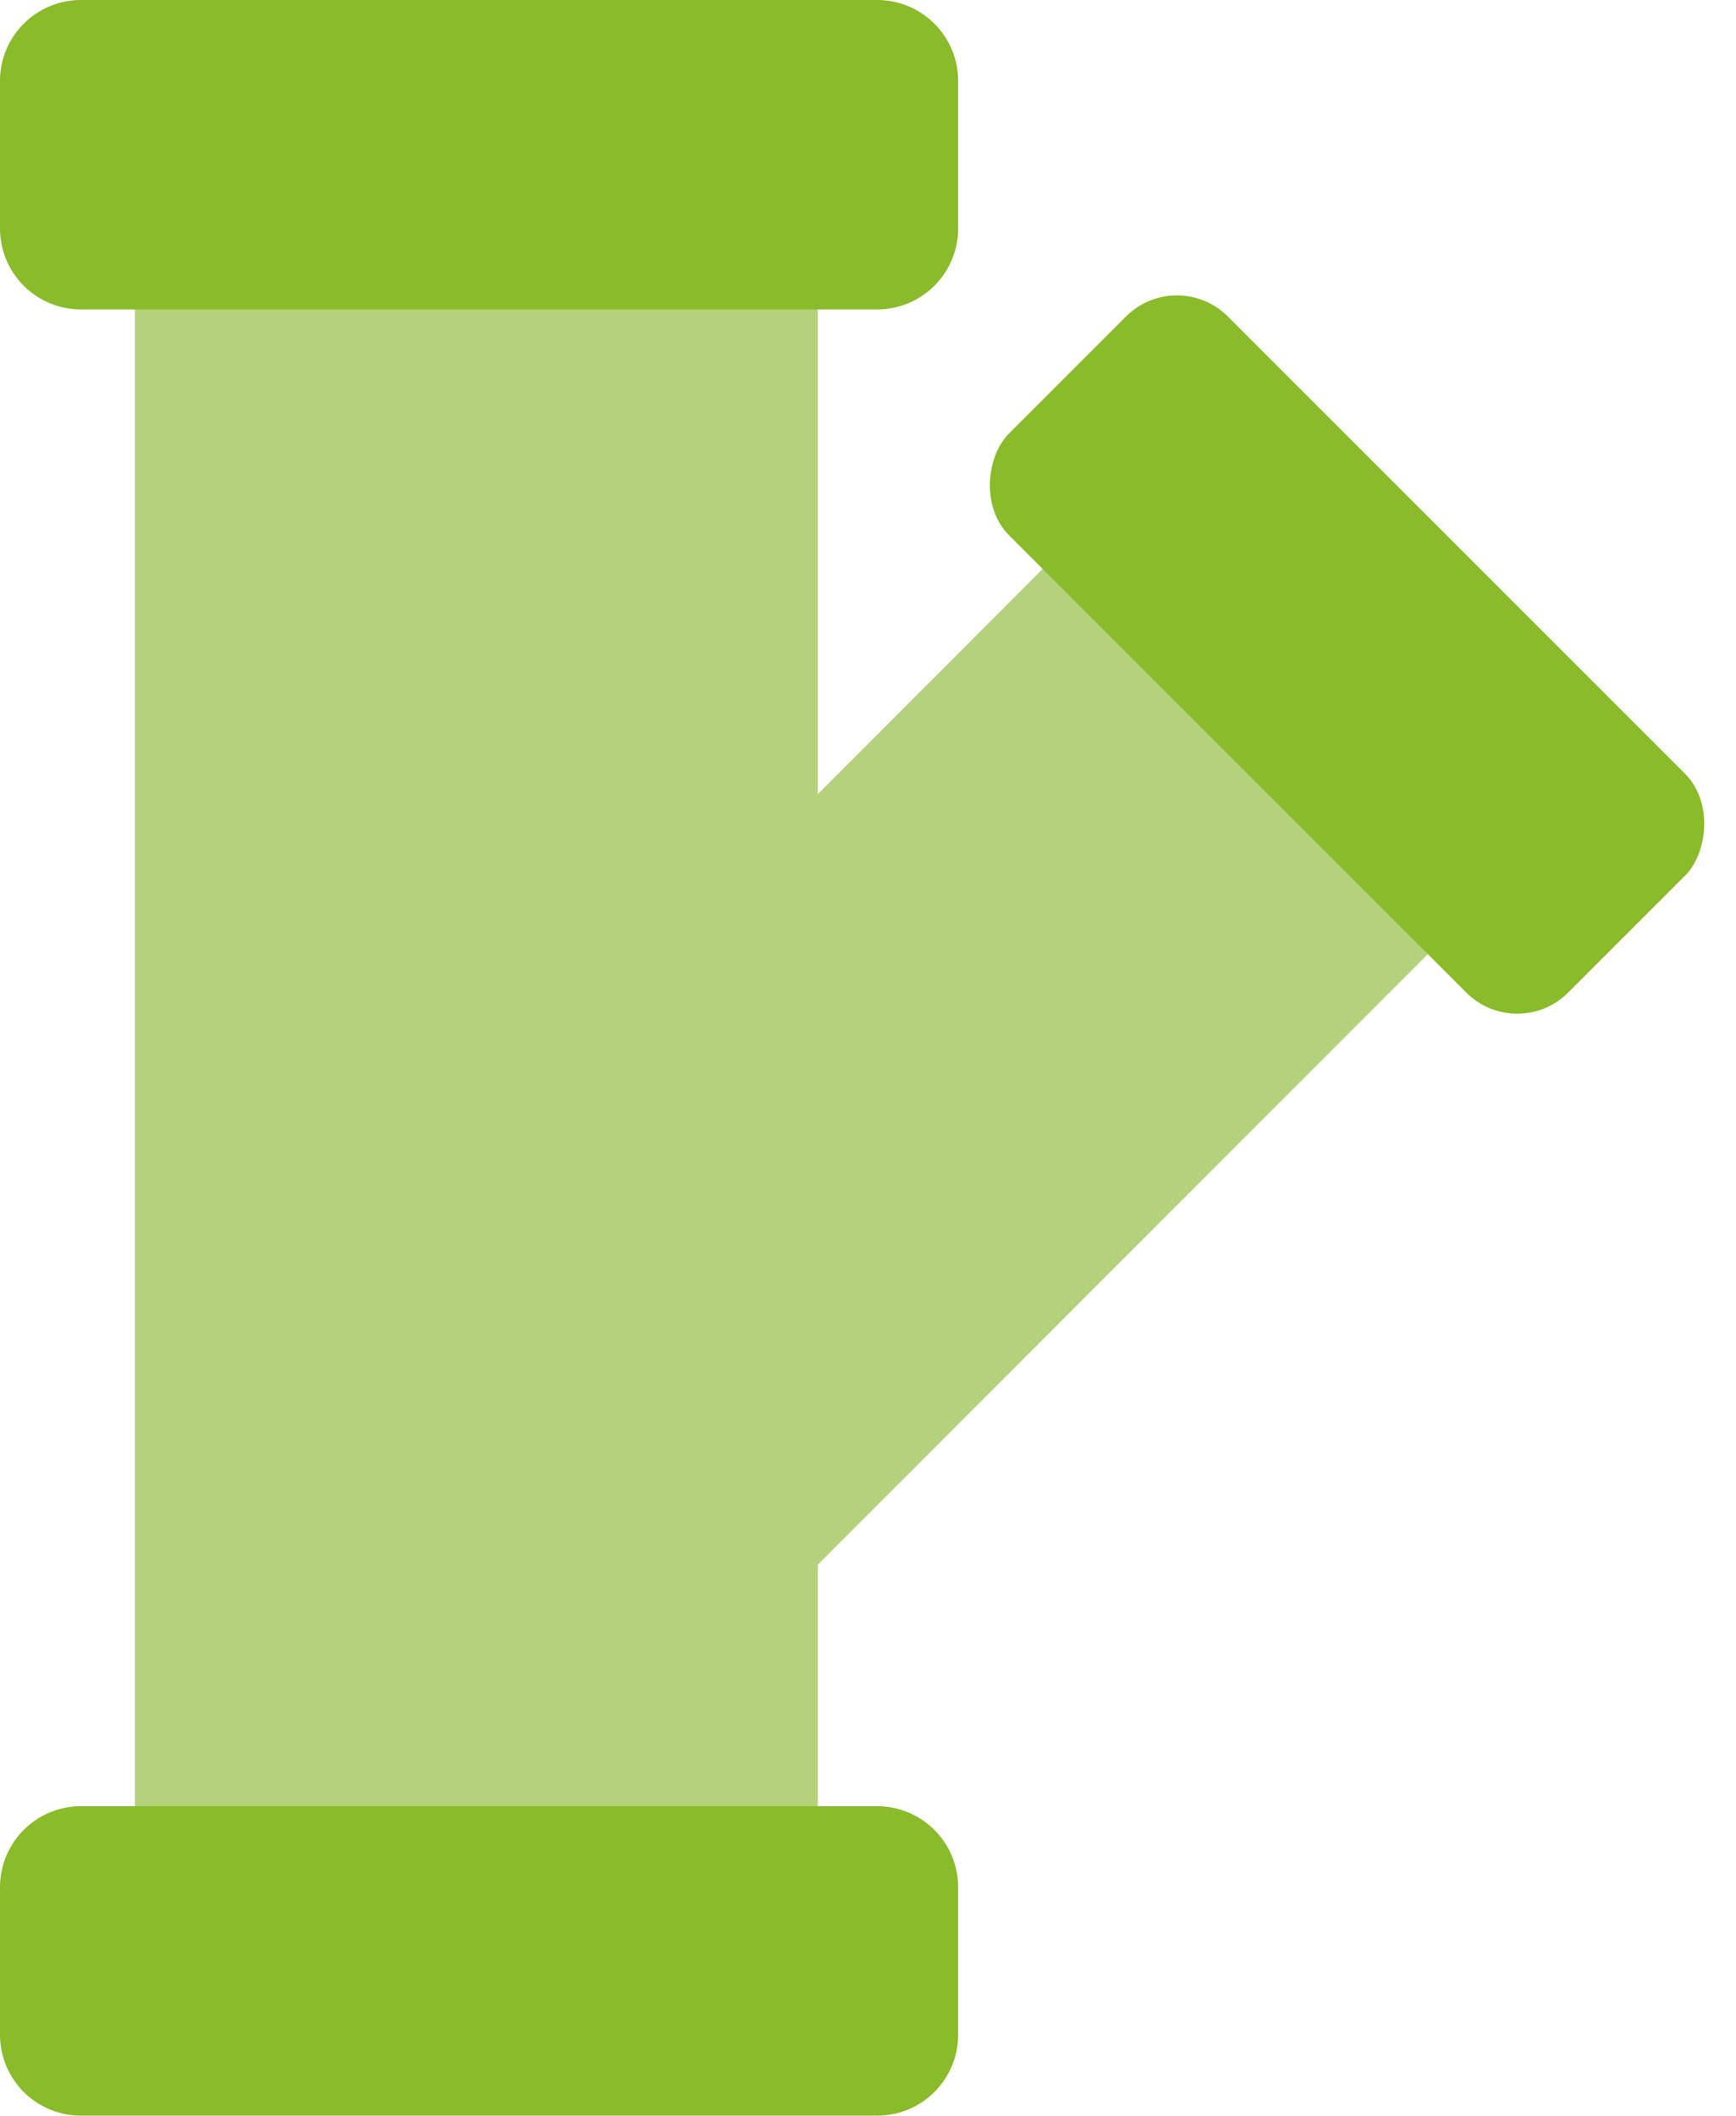 <svg xmlns="http://www.w3.org/2000/svg" width="48.195" height="58.731" viewBox="0 0 48.195 58.731">
  <g id="Group_1108" data-name="Group 1108" transform="translate(23903.691 -2409.965)">
    <path id="Path_913" data-name="Path 913" d="M26.343,19.176,18.9,26.631V11.957H-.06v47.2H18.9V48.02L36.476,30.432Z" transform="translate(-23899.887 2405.38)" fill="#b4d27b"/>
    <path id="Path_914" data-name="Path 914" d="M2.248,0h22.1A2.248,2.248,0,0,1,26.6,2.248V6.342A2.248,2.248,0,0,1,24.352,8.59H2.248A2.248,2.248,0,0,1,0,6.342V2.248A2.248,2.248,0,0,1,2.248,0Z" transform="translate(-23903.691 2409.965)" fill="#89bb2a"/>
    <path id="Path_915" data-name="Path 915" d="M2.248,0h22.1A2.248,2.248,0,0,1,26.6,2.248V6.342A2.248,2.248,0,0,1,24.352,8.59H2.248A2.248,2.248,0,0,1,0,6.342V2.248A2.248,2.248,0,0,1,2.248,0Z" transform="translate(-23903.691 2460.106)" fill="#89bb2a"/>
    <rect id="Rectangle_262" data-name="Rectangle 262" width="21.952" height="8.59" rx="2" transform="translate(-23871.018 2417.337) rotate(45)" fill="#89bb2a"/>
  </g>
</svg>
